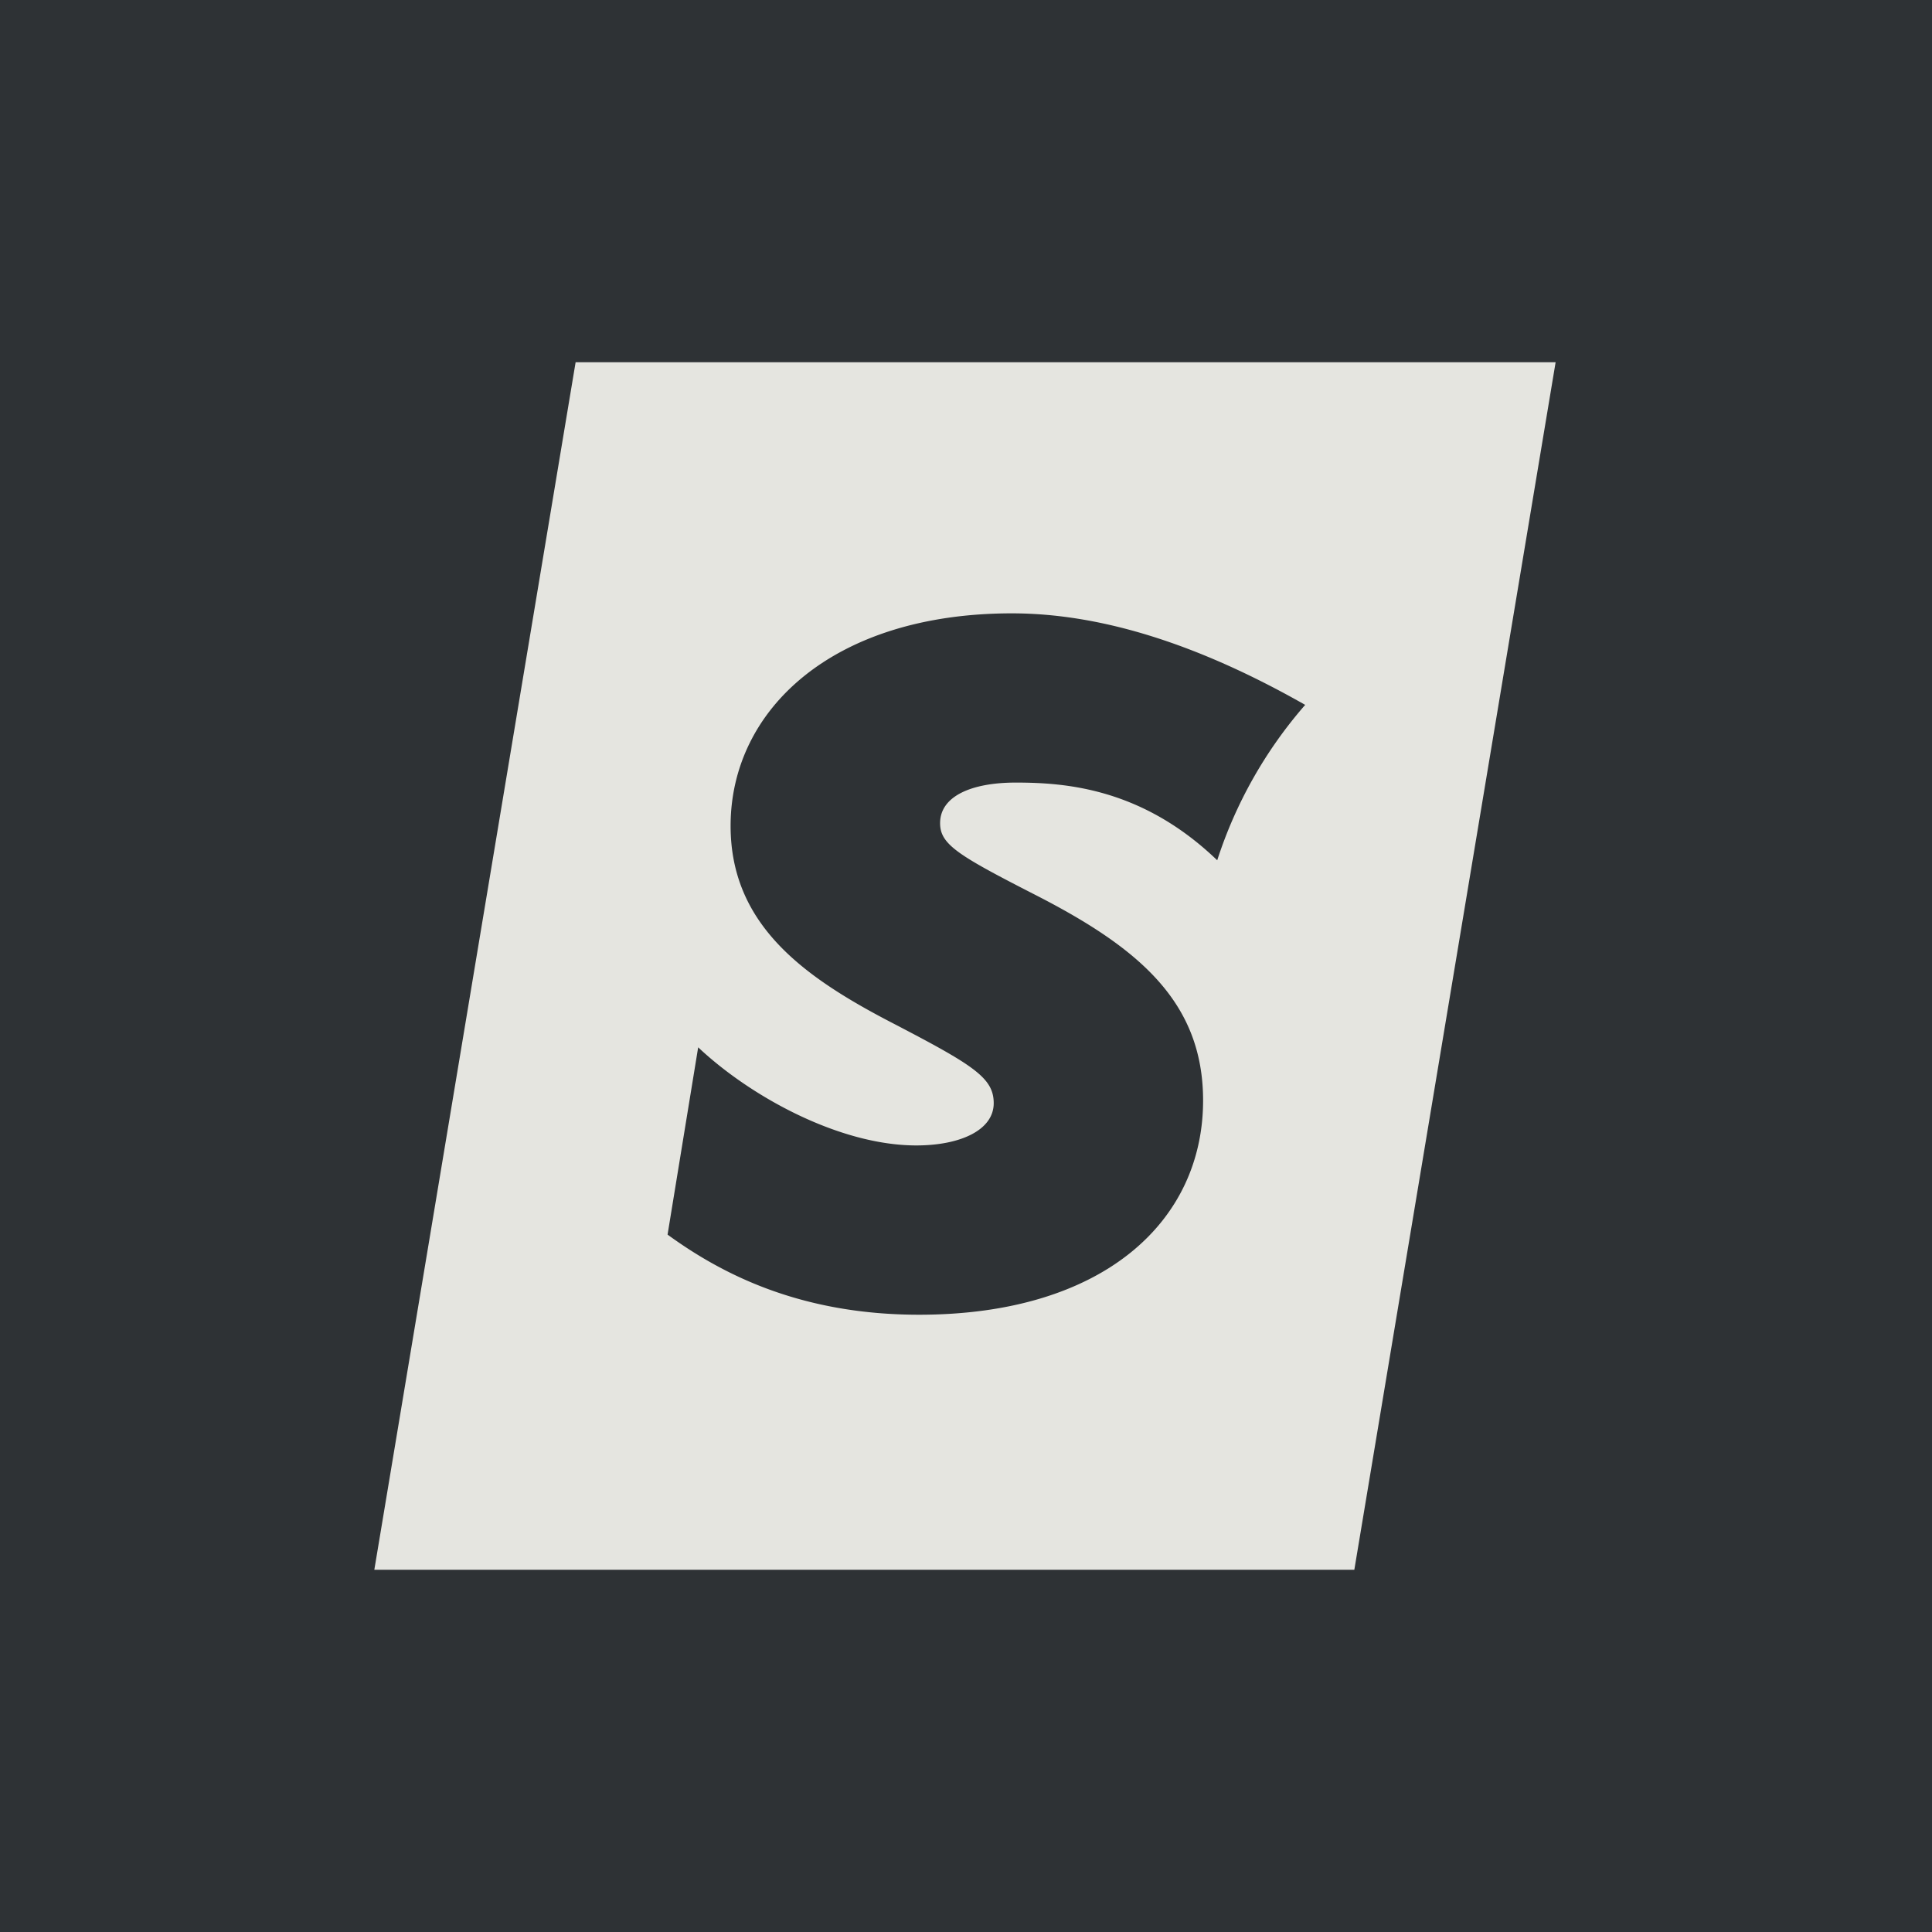 <svg xmlns="http://www.w3.org/2000/svg" width="32" height="32" viewBox="0 0 32 32" fill="none"><path fill="#2E3235" d="M0 0h32v32H0z"></path><path fill-rule="evenodd" clip-rule="evenodd" d="M6.2 26h16.232l3.334-20H9.534L6.2 26Zm9.371-12.366c0 .357.302.536 1.616 1.208 1.68.865 2.74 1.76 2.74 3.385 0 1.999-1.647 3.549-4.704 3.549-1.964 0-3.264-.671-4.166-1.327l.507-3.102c.871.82 2.345 1.625 3.613 1.625.728 0 1.282-.253 1.282-.7 0-.418-.332-.627-1.649-1.313-1.471-.76-2.709-1.625-2.709-3.28 0-1.924 1.696-3.52 4.659-3.52 1.49 0 3.105.52 4.858 1.516a7.348 7.348 0 0 0-1.457 2.574c-1.24-1.192-2.504-1.287-3.338-1.287-.729 0-1.252.224-1.252.672Z" fill="#E5E5E0"></path></svg>